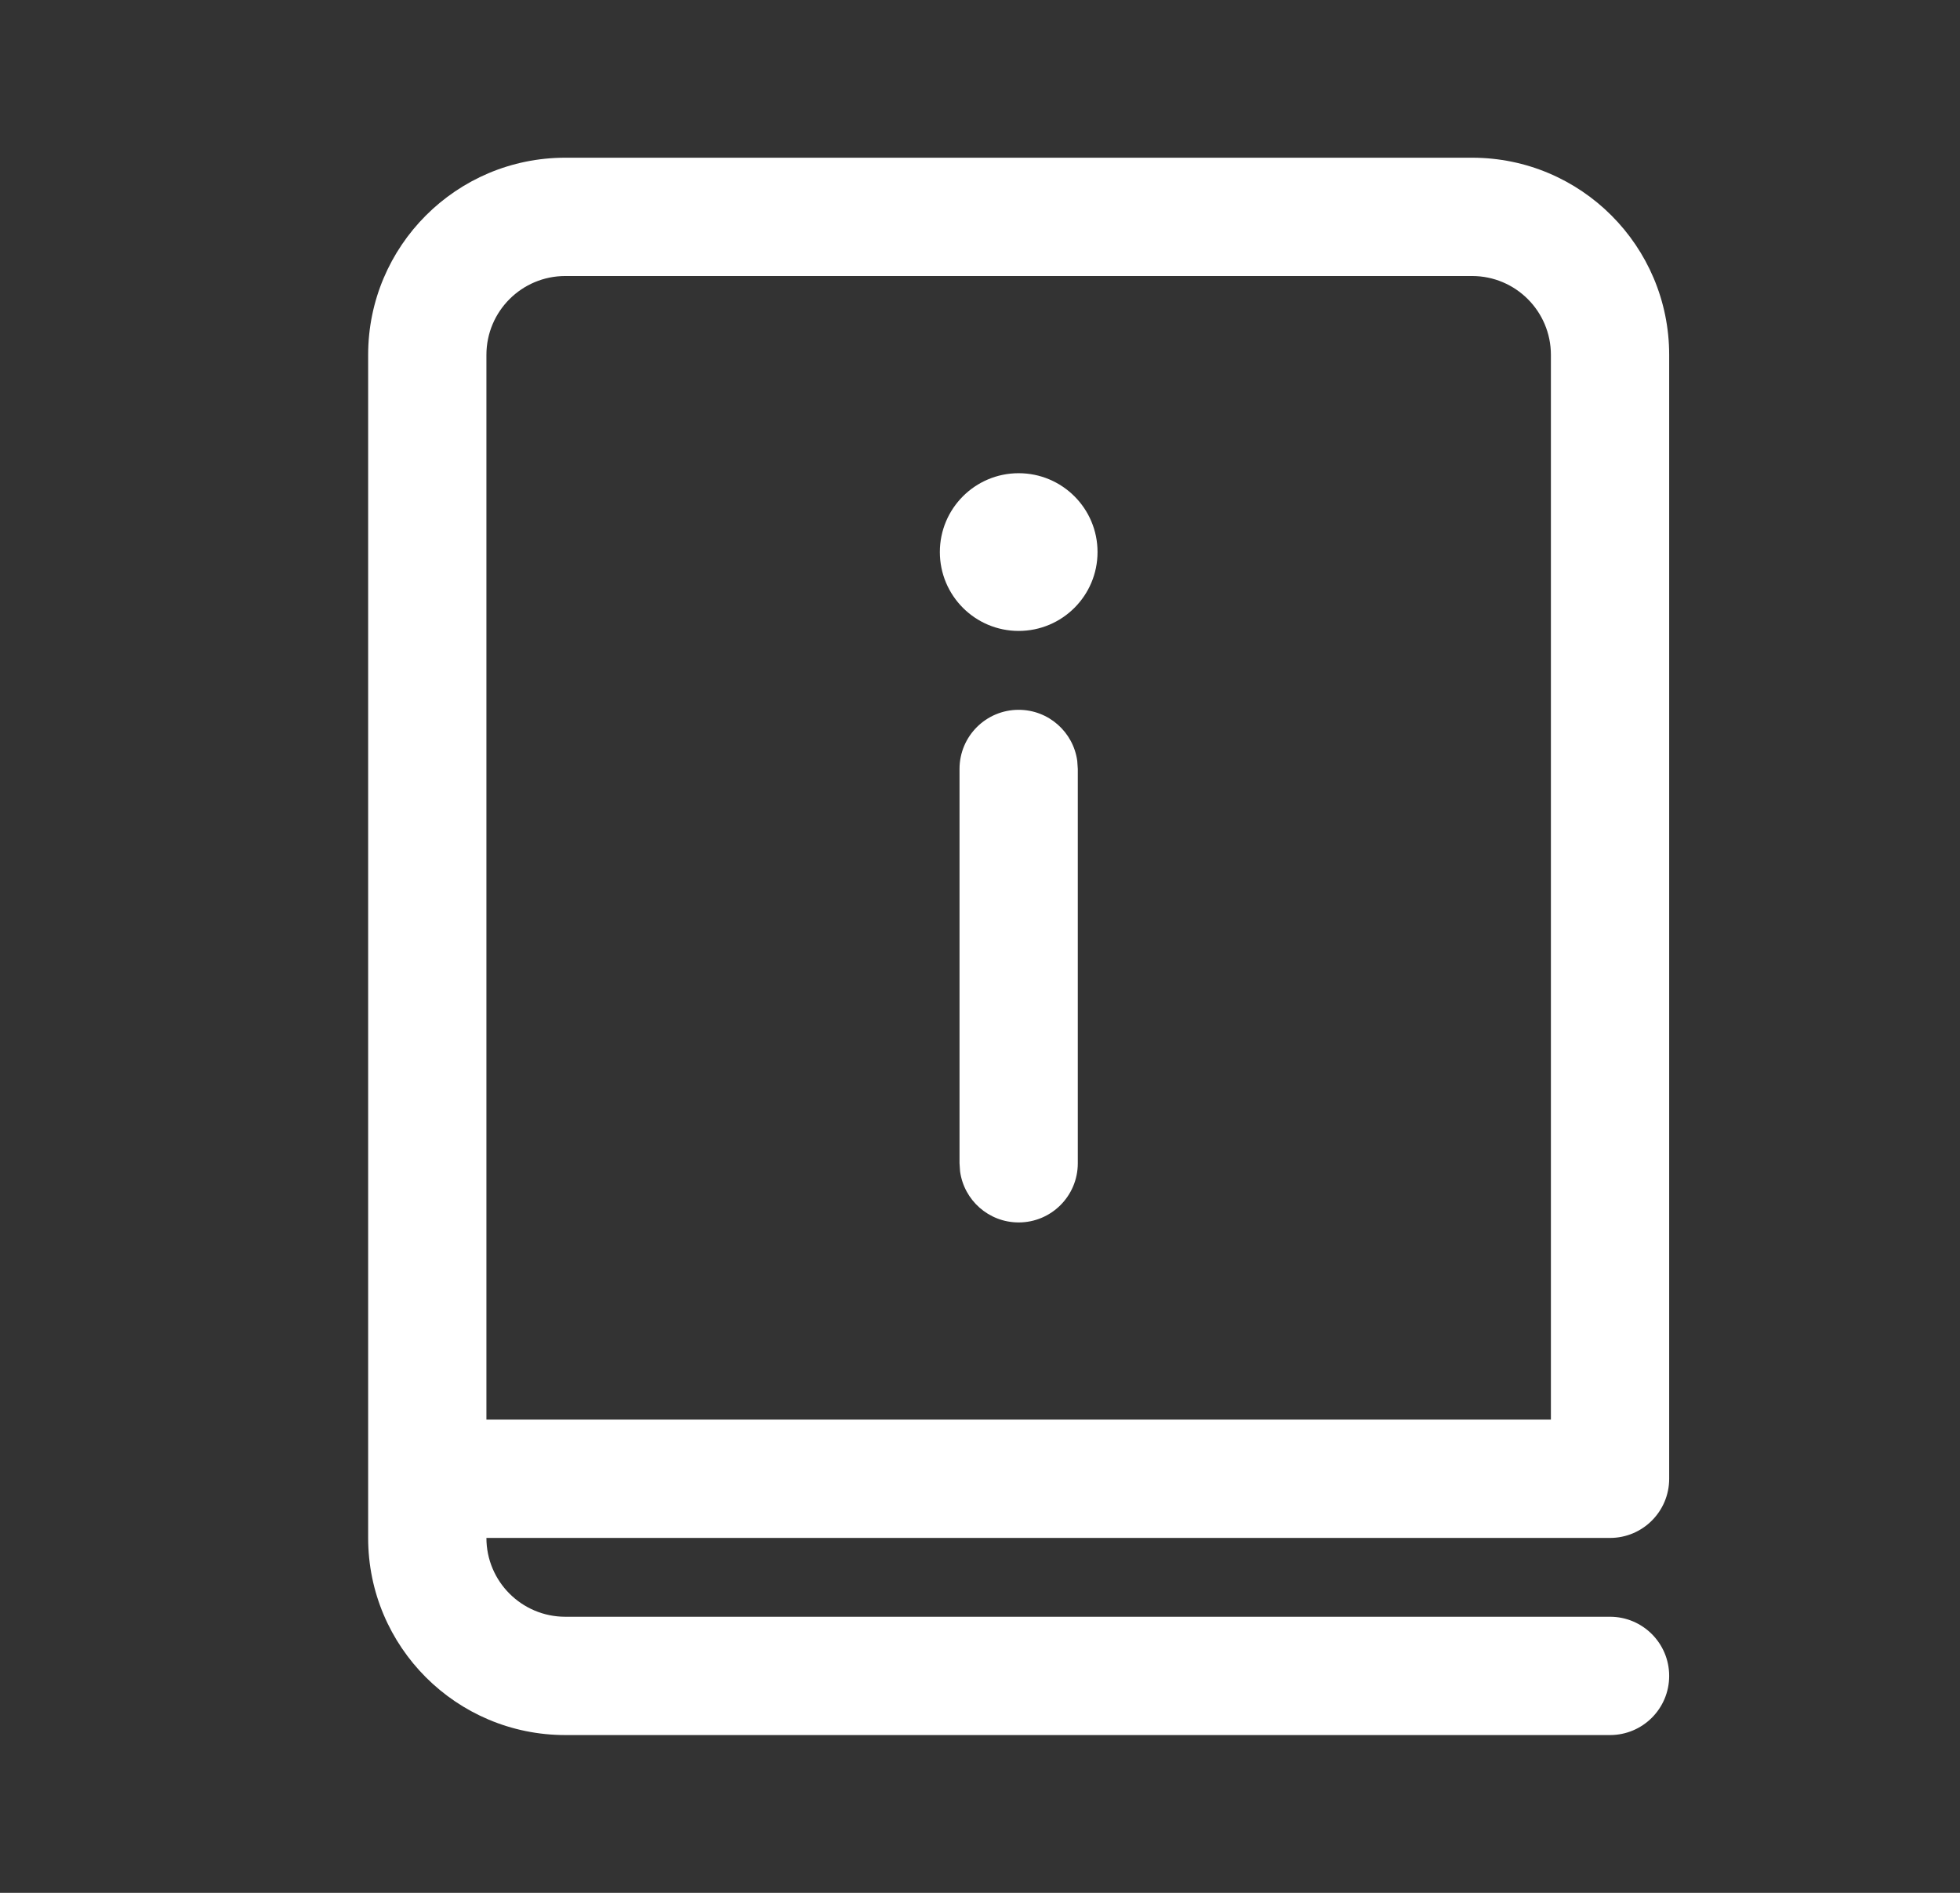 <?xml version="1.0" encoding="UTF-8"?> <svg xmlns="http://www.w3.org/2000/svg" width="29" height="28" viewBox="0 0 29 28" fill="none"><rect x="0" y="0" width="29" height="28" fill="#333333" stroke="none"/><g id="book-formula-information-svgrepo-com 1"><g id="ð-System-Icons"><g id="ic_fluent_book_formula_information_24_regular"><path id="ð¨-Color" d="M21.781 2.333C23.391 2.333 24.697 3.639 24.697 5.25V21.875C24.697 22.358 24.305 22.75 23.822 22.75H7.197C7.197 23.394 7.72 23.916 8.364 23.916H23.822C24.305 23.916 24.697 24.308 24.697 24.791C24.697 25.275 24.305 25.666 23.822 25.666H8.364C6.753 25.666 5.447 24.36 5.447 22.75V5.25C5.447 3.639 6.753 2.333 8.364 2.333H21.781ZM21.781 4.083H8.364C7.72 4.083 7.197 4.605 7.197 5.25V21H22.947V5.25C22.947 4.605 22.425 4.083 21.781 4.083ZM15.072 10.5C15.515 10.5 15.881 10.829 15.939 11.256L15.947 11.375V17.208C15.947 17.691 15.556 18.083 15.072 18.083C14.629 18.083 14.263 17.754 14.205 17.327L14.197 17.208V11.375C14.197 10.891 14.589 10.5 15.072 10.5ZM15.072 7C15.717 7 16.239 7.522 16.239 8.166C16.239 8.811 15.717 9.333 15.072 9.333C14.428 9.333 13.906 8.811 13.906 8.166C13.906 7.522 14.428 7 15.072 7Z" fill="white"></path></g></g></g></svg> 